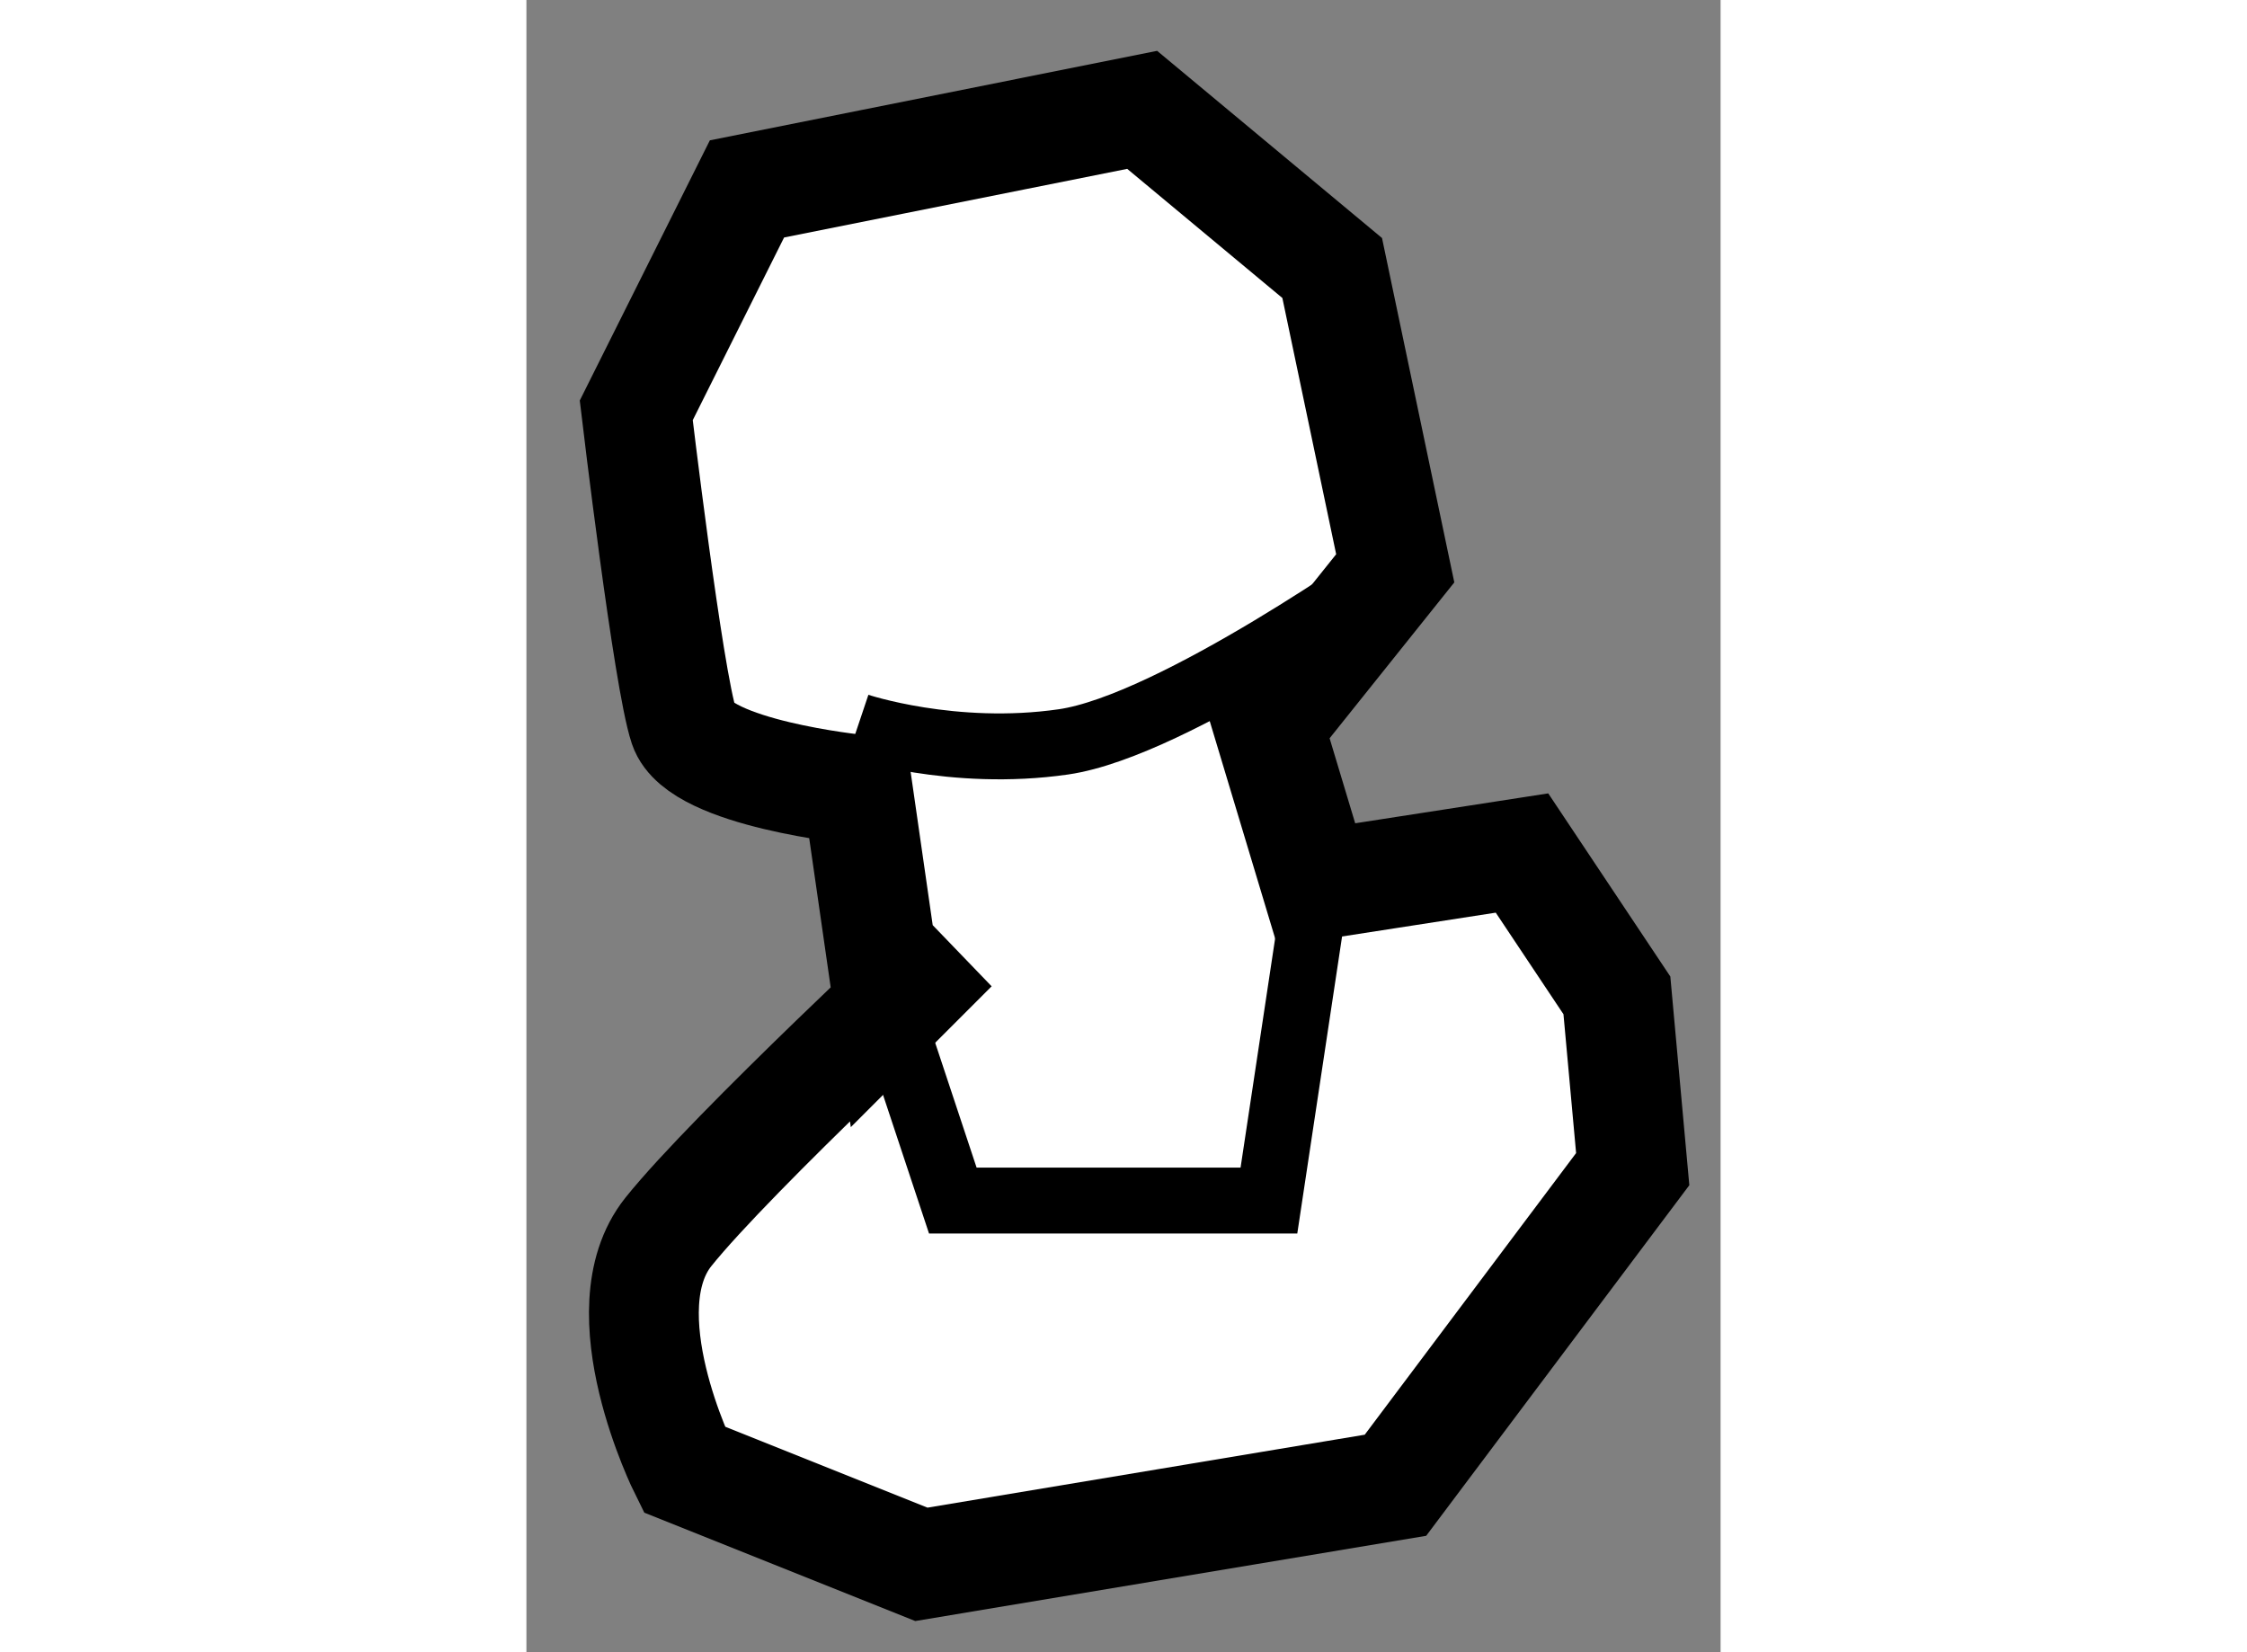 <?xml version="1.0" encoding="utf-8"?>
<!-- Generator: Adobe Illustrator 15.1.0, SVG Export Plug-In . SVG Version: 6.00 Build 0)  -->
<!DOCTYPE svg PUBLIC "-//W3C//DTD SVG 1.1//EN" "http://www.w3.org/Graphics/SVG/1.1/DTD/svg11.dtd">
<svg version="1.1" xmlns="http://www.w3.org/2000/svg" xmlns:xlink="http://www.w3.org/1999/xlink" x="0px" y="0px" width="244.8px"
	 height="180px" viewBox="146.074 94.152 5.436 7.521" enable-background="new 0 0 244.8 180" xml:space="preserve">
	
<rect x="146.074" y="94.152" width="5.436" height="7.521" fill="#808080" stroke="none"/>
	
<g><path fill="#FFFFFF" stroke="#000000" stroke-width="0.5" d="M148.015,98.465c0,0-1.008,0.936-1.295,1.295
				c-0.287,0.36,0.072,1.081,0.072,1.081l1.08,0.432l2.158-0.36l1.08-1.439l-0.072-0.791l-0.432-0.648l-0.936,0.145l-0.217-0.721
				l0.576-0.72l-0.287-1.367l-0.865-0.72l-1.799,0.36l-0.504,1.008c0,0,0.145,1.223,0.217,1.438s0.791,0.288,0.791,0.288l0.145,1.007
				L148.015,98.465z"></path><path fill="none" stroke="#000000" stroke-width="0.3" d="M147.583,97.457c0,0,0.432,0.145,0.936,0.072s1.512-0.792,1.512-0.792"></path><polyline fill="none" stroke="#000000" stroke-width="0.3" points="147.728,98.752 148.015,99.617 149.454,99.617 149.671,98.178 
						"></polyline></g>


</svg>